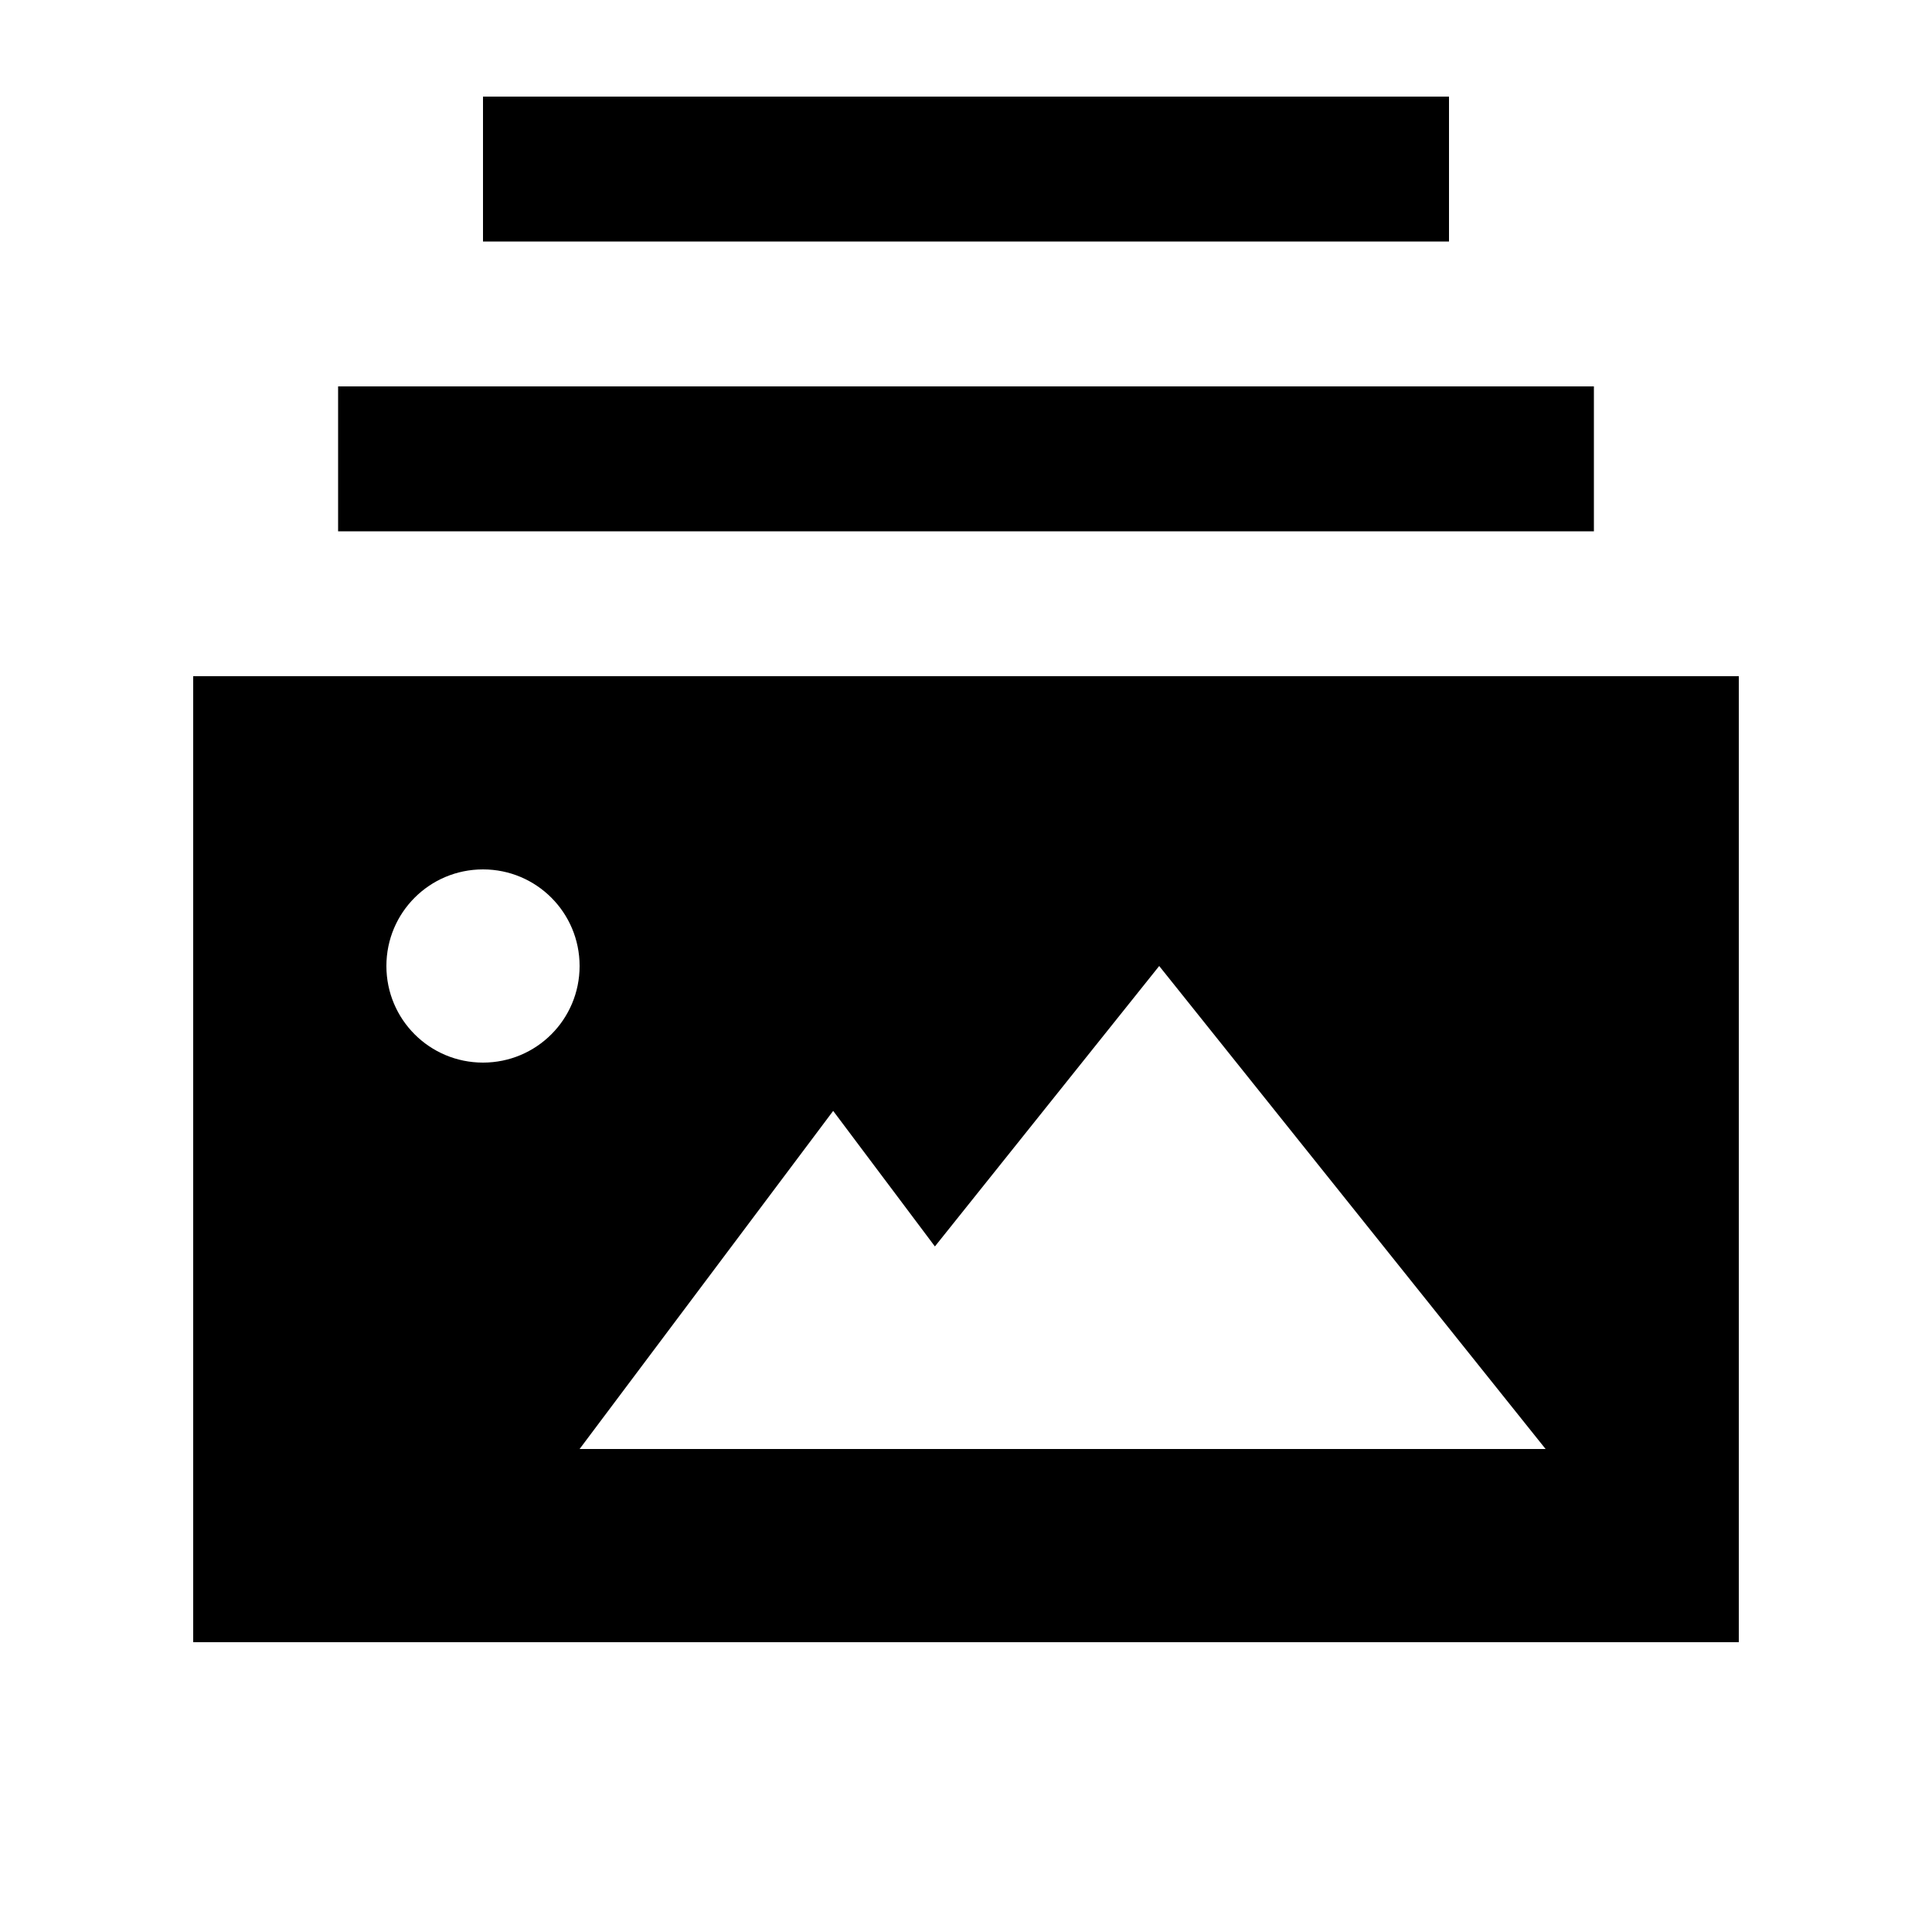 <svg xmlns="http://www.w3.org/2000/svg" viewBox="0 0 640 640"><!--! Font Awesome Pro 7.1.0 by @fontawesome - https://fontawesome.com License - https://fontawesome.com/license (Commercial License) Copyright 2025 Fonticons, Inc. --><path fill="currentColor" d="M184 32L160 32L160 80L480 80L480 32L184 32zM136 128L112 128L112 176L528 176L528 128L136 128zM576 224L64 224L64 544L576 544L576 224zM160 288C177.7 288 192 302.3 192 320C192 337.7 177.7 352 160 352C142.3 352 128 337.7 128 320C128 302.3 142.3 288 160 288zM512 480L192 480L276 368L309.7 412.9L384 320L512 480z"/></svg>